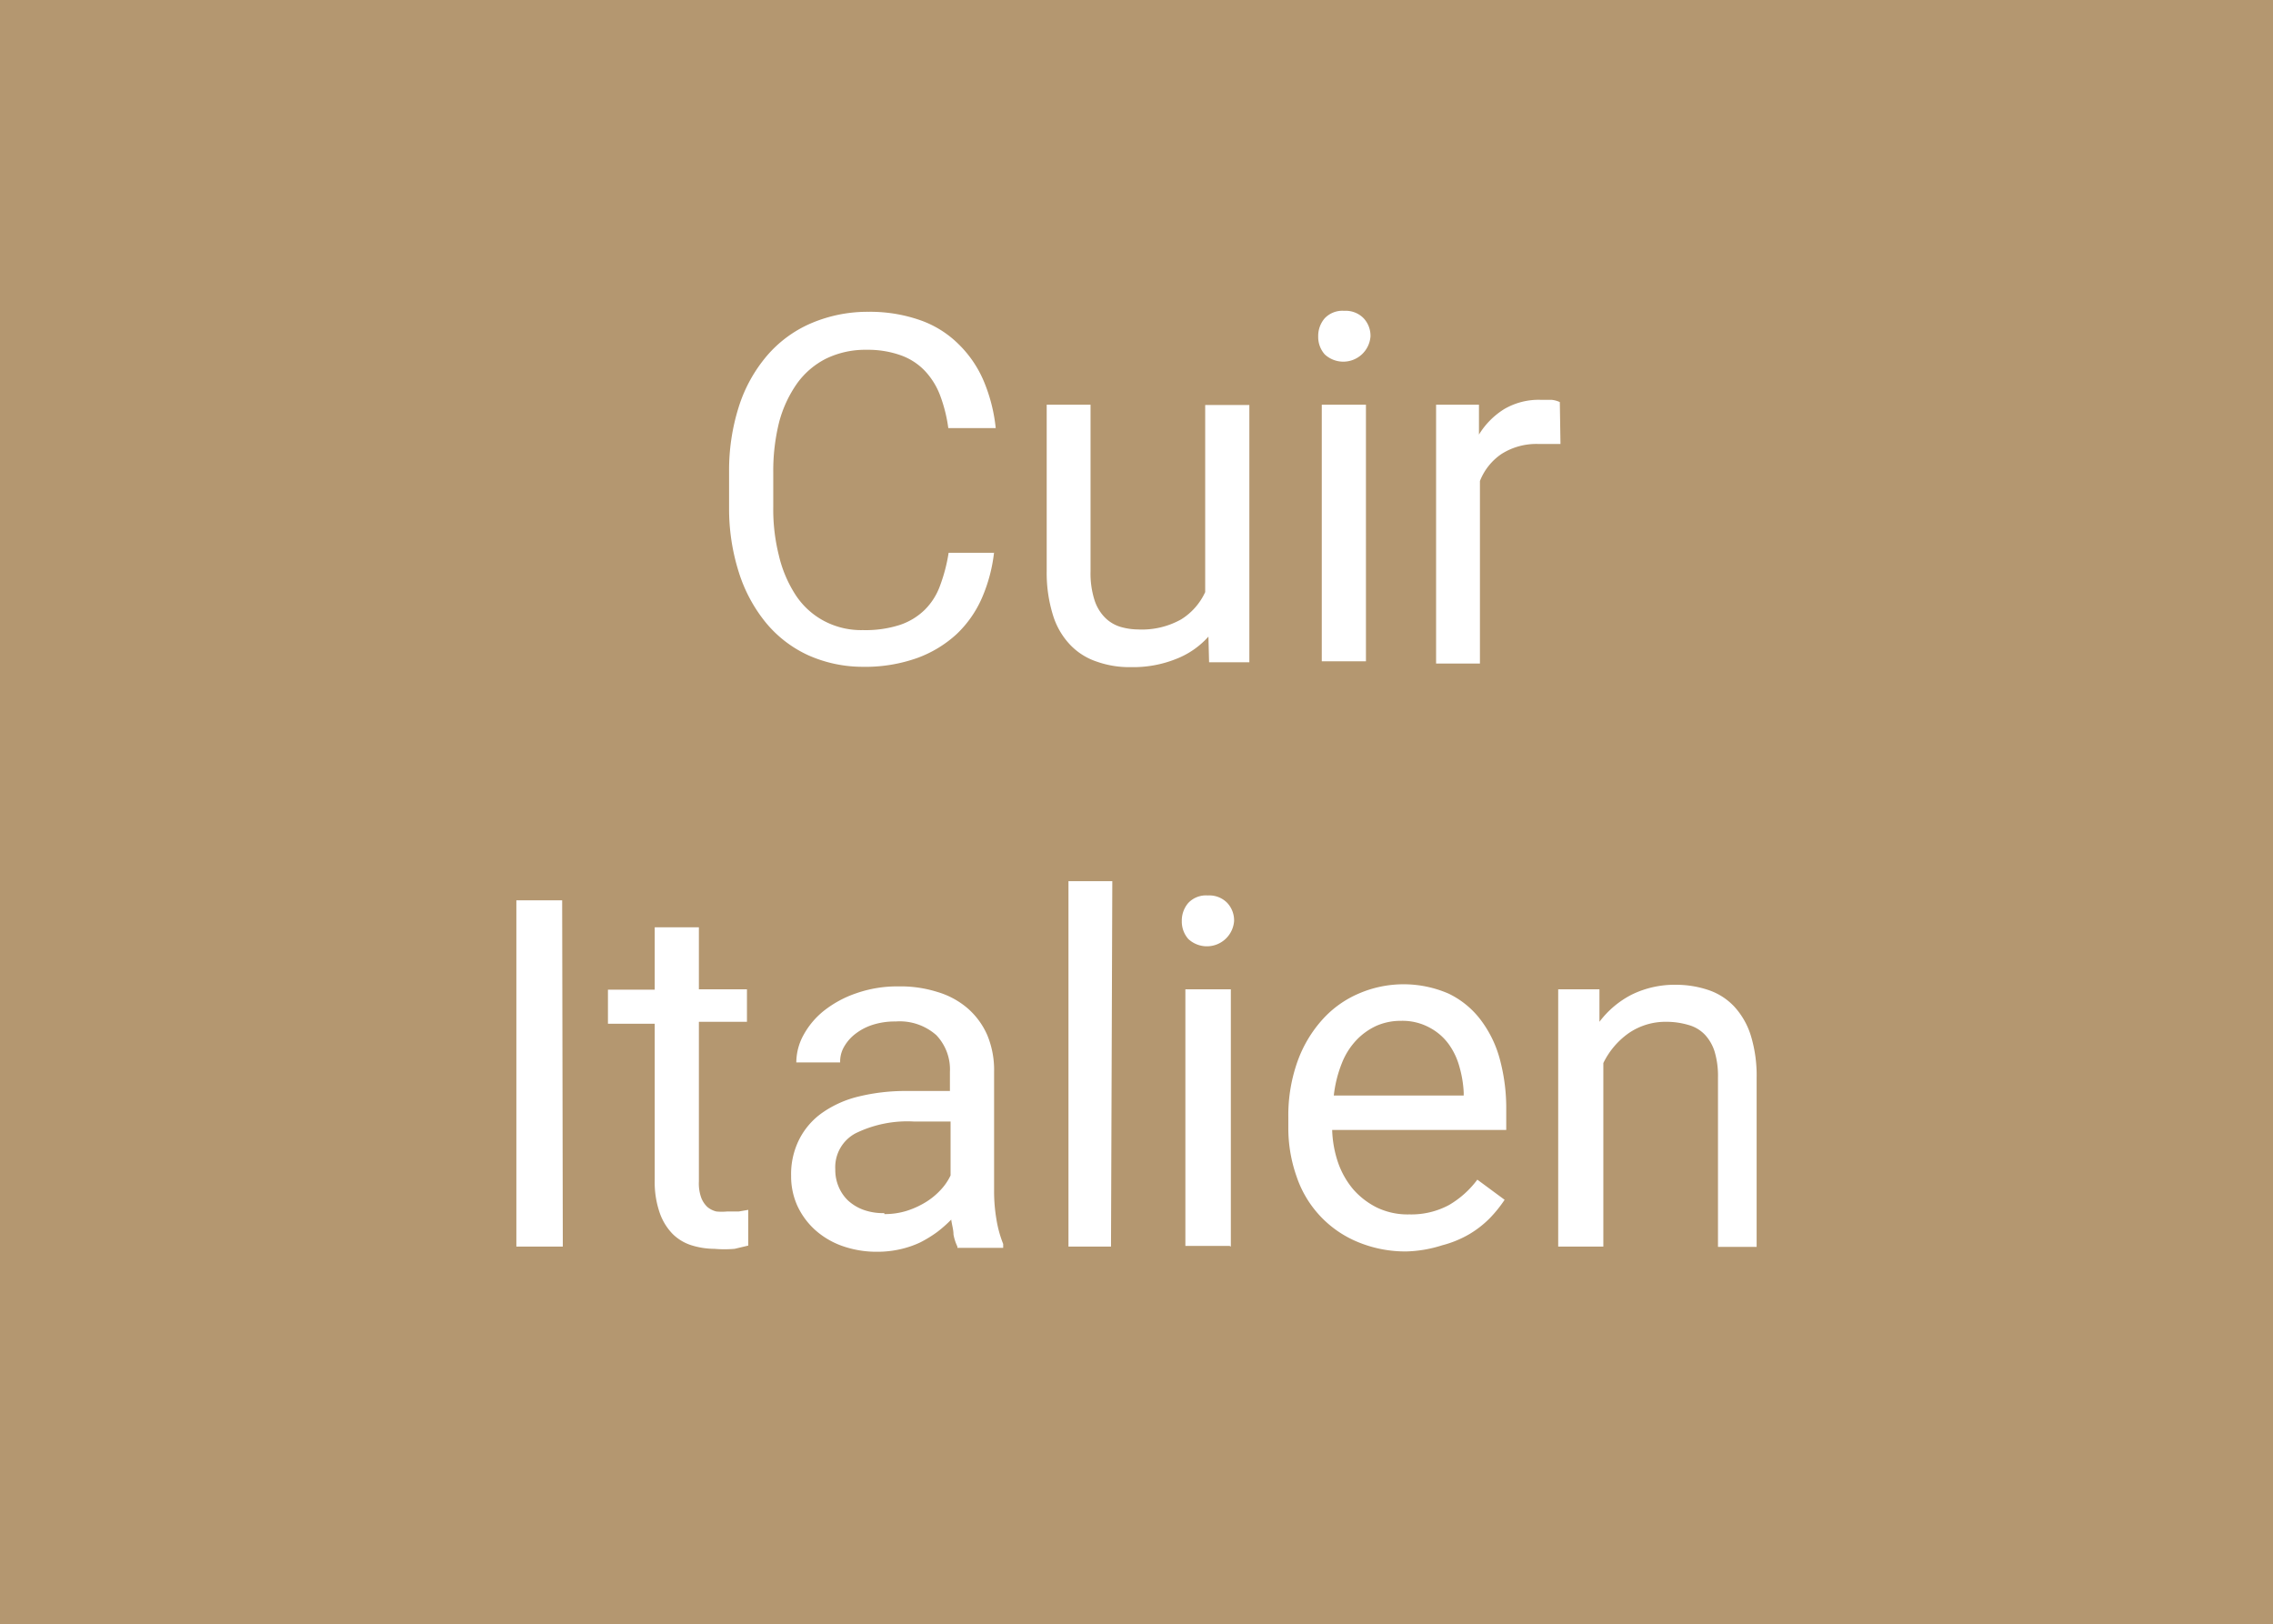 <svg xmlns="http://www.w3.org/2000/svg" id="Calque_1" data-name="Calque 1" viewBox="0 0 69.99 50"><defs><style>.cls-2{fill:#fff}</style></defs><path d="M0 0h69.99v50H0z" style="fill:#b49770"/><path d="M30.61 17a4.89 4.89 0 0 1-.37 1.4 3.42 3.42 0 0 1-.78 1.12 3.62 3.62 0 0 1-1.22.74 4.77 4.77 0 0 1-1.68.27 4.12 4.12 0 0 1-1.66-.35 3.67 3.67 0 0 1-1.31-1 4.66 4.66 0 0 1-.84-1.56 6.46 6.46 0 0 1-.3-2v-1.1a6.46 6.46 0 0 1 .3-2 4.53 4.53 0 0 1 .86-1.56 3.72 3.72 0 0 1 1.35-1 4.42 4.42 0 0 1 1.78-.36 4.67 4.67 0 0 1 1.6.26 3.16 3.16 0 0 1 1.18.74 3.48 3.48 0 0 1 .77 1.13 5.06 5.06 0 0 1 .37 1.45H29.2a4.57 4.57 0 0 0-.25-1 2.27 2.27 0 0 0-.47-.76 1.9 1.9 0 0 0-.74-.48 3 3 0 0 0-1.05-.17 2.77 2.77 0 0 0-1.25.27 2.47 2.47 0 0 0-.9.77 3.73 3.73 0 0 0-.55 1.19 6.2 6.2 0 0 0-.18 1.54v1.08a5.81 5.81 0 0 0 .17 1.47 3.84 3.84 0 0 0 .5 1.2 2.38 2.38 0 0 0 .86.81 2.44 2.44 0 0 0 1.23.3 3.44 3.44 0 0 0 1.14-.16 2 2 0 0 0 .77-.47 2 2 0 0 0 .47-.75 5.12 5.12 0 0 0 .26-1h1.4ZM37.21 19.6a2.59 2.59 0 0 1-1 .69 3.54 3.54 0 0 1-1.38.25 3 3 0 0 1-1.06-.17 2 2 0 0 1-.82-.52 2.3 2.3 0 0 1-.53-.92 4.39 4.39 0 0 1-.19-1.35v-5.12h1.35v5.13a2.71 2.71 0 0 0 .12.88 1.35 1.35 0 0 0 .33.55 1.14 1.14 0 0 0 .47.28 2 2 0 0 0 .54.08 2.47 2.47 0 0 0 1.33-.31 1.94 1.94 0 0 0 .74-.84v-5.76h1.36v7.92h-1.24ZM40.59 10.36a.83.83 0 0 1 .2-.56.75.75 0 0 1 .6-.23.77.77 0 0 1 .6.23.79.79 0 0 1 .21.56.84.84 0 0 1-1.41.55.81.81 0 0 1-.2-.55m1.47 10H40.7v-7.9h1.36ZM48.05 13.67h-.67a2 2 0 0 0-1.15.31 1.8 1.8 0 0 0-.66.83v5.62h-1.35v-7.97h1.32v.92a2.39 2.39 0 0 1 .77-.78 2.1 2.1 0 0 1 1.12-.29h.34a.77.77 0 0 1 .26.07ZM17.33 38.38H15.9V27.72h1.41ZM21.52 28.54v1.92H23v1h-1.48v4.92a1.3 1.3 0 0 0 .07.49.77.77 0 0 0 .19.29.67.67 0 0 0 .28.14 1.69 1.69 0 0 0 .33 0h.36l.29-.05v1.1l-.42.1a3.61 3.61 0 0 1-.62 0 2.4 2.4 0 0 1-.71-.11 1.44 1.44 0 0 1-.58-.35 1.76 1.76 0 0 1-.4-.66 2.89 2.89 0 0 1-.15-1v-4.81h-1.44v-1.05h1.44v-1.92h1.36ZM29.48 38.38a1.46 1.46 0 0 1-.12-.37c0-.15-.05-.3-.07-.46a4 4 0 0 1-.43.38 3.8 3.8 0 0 1-.52.32 2.92 2.92 0 0 1-.61.21 3.13 3.13 0 0 1-.7.08 3.17 3.17 0 0 1-1.1-.18 2.5 2.5 0 0 1-.84-.5 2.31 2.31 0 0 1-.54-.74 2.2 2.2 0 0 1-.19-.92 2.37 2.37 0 0 1 .25-1.12 2.24 2.24 0 0 1 .71-.82 3.29 3.29 0 0 1 1.12-.5 6.06 6.06 0 0 1 1.46-.17h1.35V33a1.53 1.53 0 0 0-.42-1.13 1.7 1.7 0 0 0-1.25-.42 2.24 2.24 0 0 0-.7.1 1.72 1.72 0 0 0-.54.28 1.33 1.33 0 0 0-.35.4.9.9 0 0 0-.12.48h-1.35a1.76 1.76 0 0 1 .22-.84 2.47 2.47 0 0 1 .63-.75 3.34 3.34 0 0 1 1-.54 3.81 3.81 0 0 1 1.3-.21 3.76 3.76 0 0 1 1.19.17 2.52 2.52 0 0 1 .93.5 2.33 2.33 0 0 1 .61.83 2.79 2.79 0 0 1 .21 1.13v3.68a5.12 5.12 0 0 0 .07.85 3.56 3.56 0 0 0 .21.77v.12h-1.41Zm-2.25-1a2.26 2.26 0 0 0 .69-.1 2.66 2.66 0 0 0 .59-.27 2.17 2.17 0 0 0 .46-.38 1.72 1.72 0 0 0 .3-.44v-1.66h-1.13a3.63 3.63 0 0 0-1.79.36 1.18 1.18 0 0 0-.63 1.11 1.32 1.32 0 0 0 .1.53 1.26 1.26 0 0 0 .29.43 1.43 1.43 0 0 0 .48.29 1.78 1.78 0 0 0 .64.1ZM34.21 38.38H32.9V27.13h1.35ZM36.39 28.36a.83.83 0 0 1 .2-.56.75.75 0 0 1 .6-.23.77.77 0 0 1 .6.23.79.79 0 0 1 .21.56.84.84 0 0 1-1.41.55.81.81 0 0 1-.2-.55m1.47 10H36.5v-7.9h1.4v7.92ZM43.31 38.53a3.82 3.82 0 0 1-1.5-.29 3.32 3.32 0 0 1-1.88-2 4.48 4.48 0 0 1-.26-1.54v-.31a4.94 4.94 0 0 1 .29-1.73 3.87 3.87 0 0 1 .77-1.28 3.19 3.19 0 0 1 1.11-.79 3.48 3.48 0 0 1 2.76 0 2.71 2.71 0 0 1 1 .82 3.51 3.51 0 0 1 .59 1.23 5.8 5.8 0 0 1 .19 1.54v.61h-5.36a3.42 3.42 0 0 0 .18 1 2.6 2.6 0 0 0 .47.83 2.37 2.37 0 0 0 .73.56 2.19 2.19 0 0 0 1 .21 2.45 2.45 0 0 0 1.22-.29 2.93 2.93 0 0 0 .87-.78l.84.62a4 4 0 0 1-.46.57 3.12 3.12 0 0 1-.63.49 3.28 3.28 0 0 1-.83.34 3.92 3.92 0 0 1-1.1.19m-.17-7.1a1.86 1.86 0 0 0-.75.15 2 2 0 0 0-.62.44 2.21 2.21 0 0 0-.45.71 3.82 3.82 0 0 0-.25 1h4v-.1a3.44 3.44 0 0 0-.13-.78 2.15 2.15 0 0 0-.33-.7 1.72 1.72 0 0 0-.57-.5 1.75 1.75 0 0 0-.9-.22M49.25 30.46v1a2.89 2.89 0 0 1 1-.84 3 3 0 0 1 1.35-.3 3.13 3.13 0 0 1 1 .16 1.93 1.93 0 0 1 .8.51 2.34 2.34 0 0 1 .51.89 4.21 4.21 0 0 1 .18 1.32v5.19H52.9v-5.21a2.62 2.62 0 0 0-.1-.79 1.36 1.36 0 0 0-.3-.53 1.1 1.1 0 0 0-.5-.3 2.39 2.39 0 0 0-.69-.1 2 2 0 0 0-1.16.35 2.42 2.42 0 0 0-.78.92v5.65h-1.39v-7.92Z" class="cls-2"/></svg>